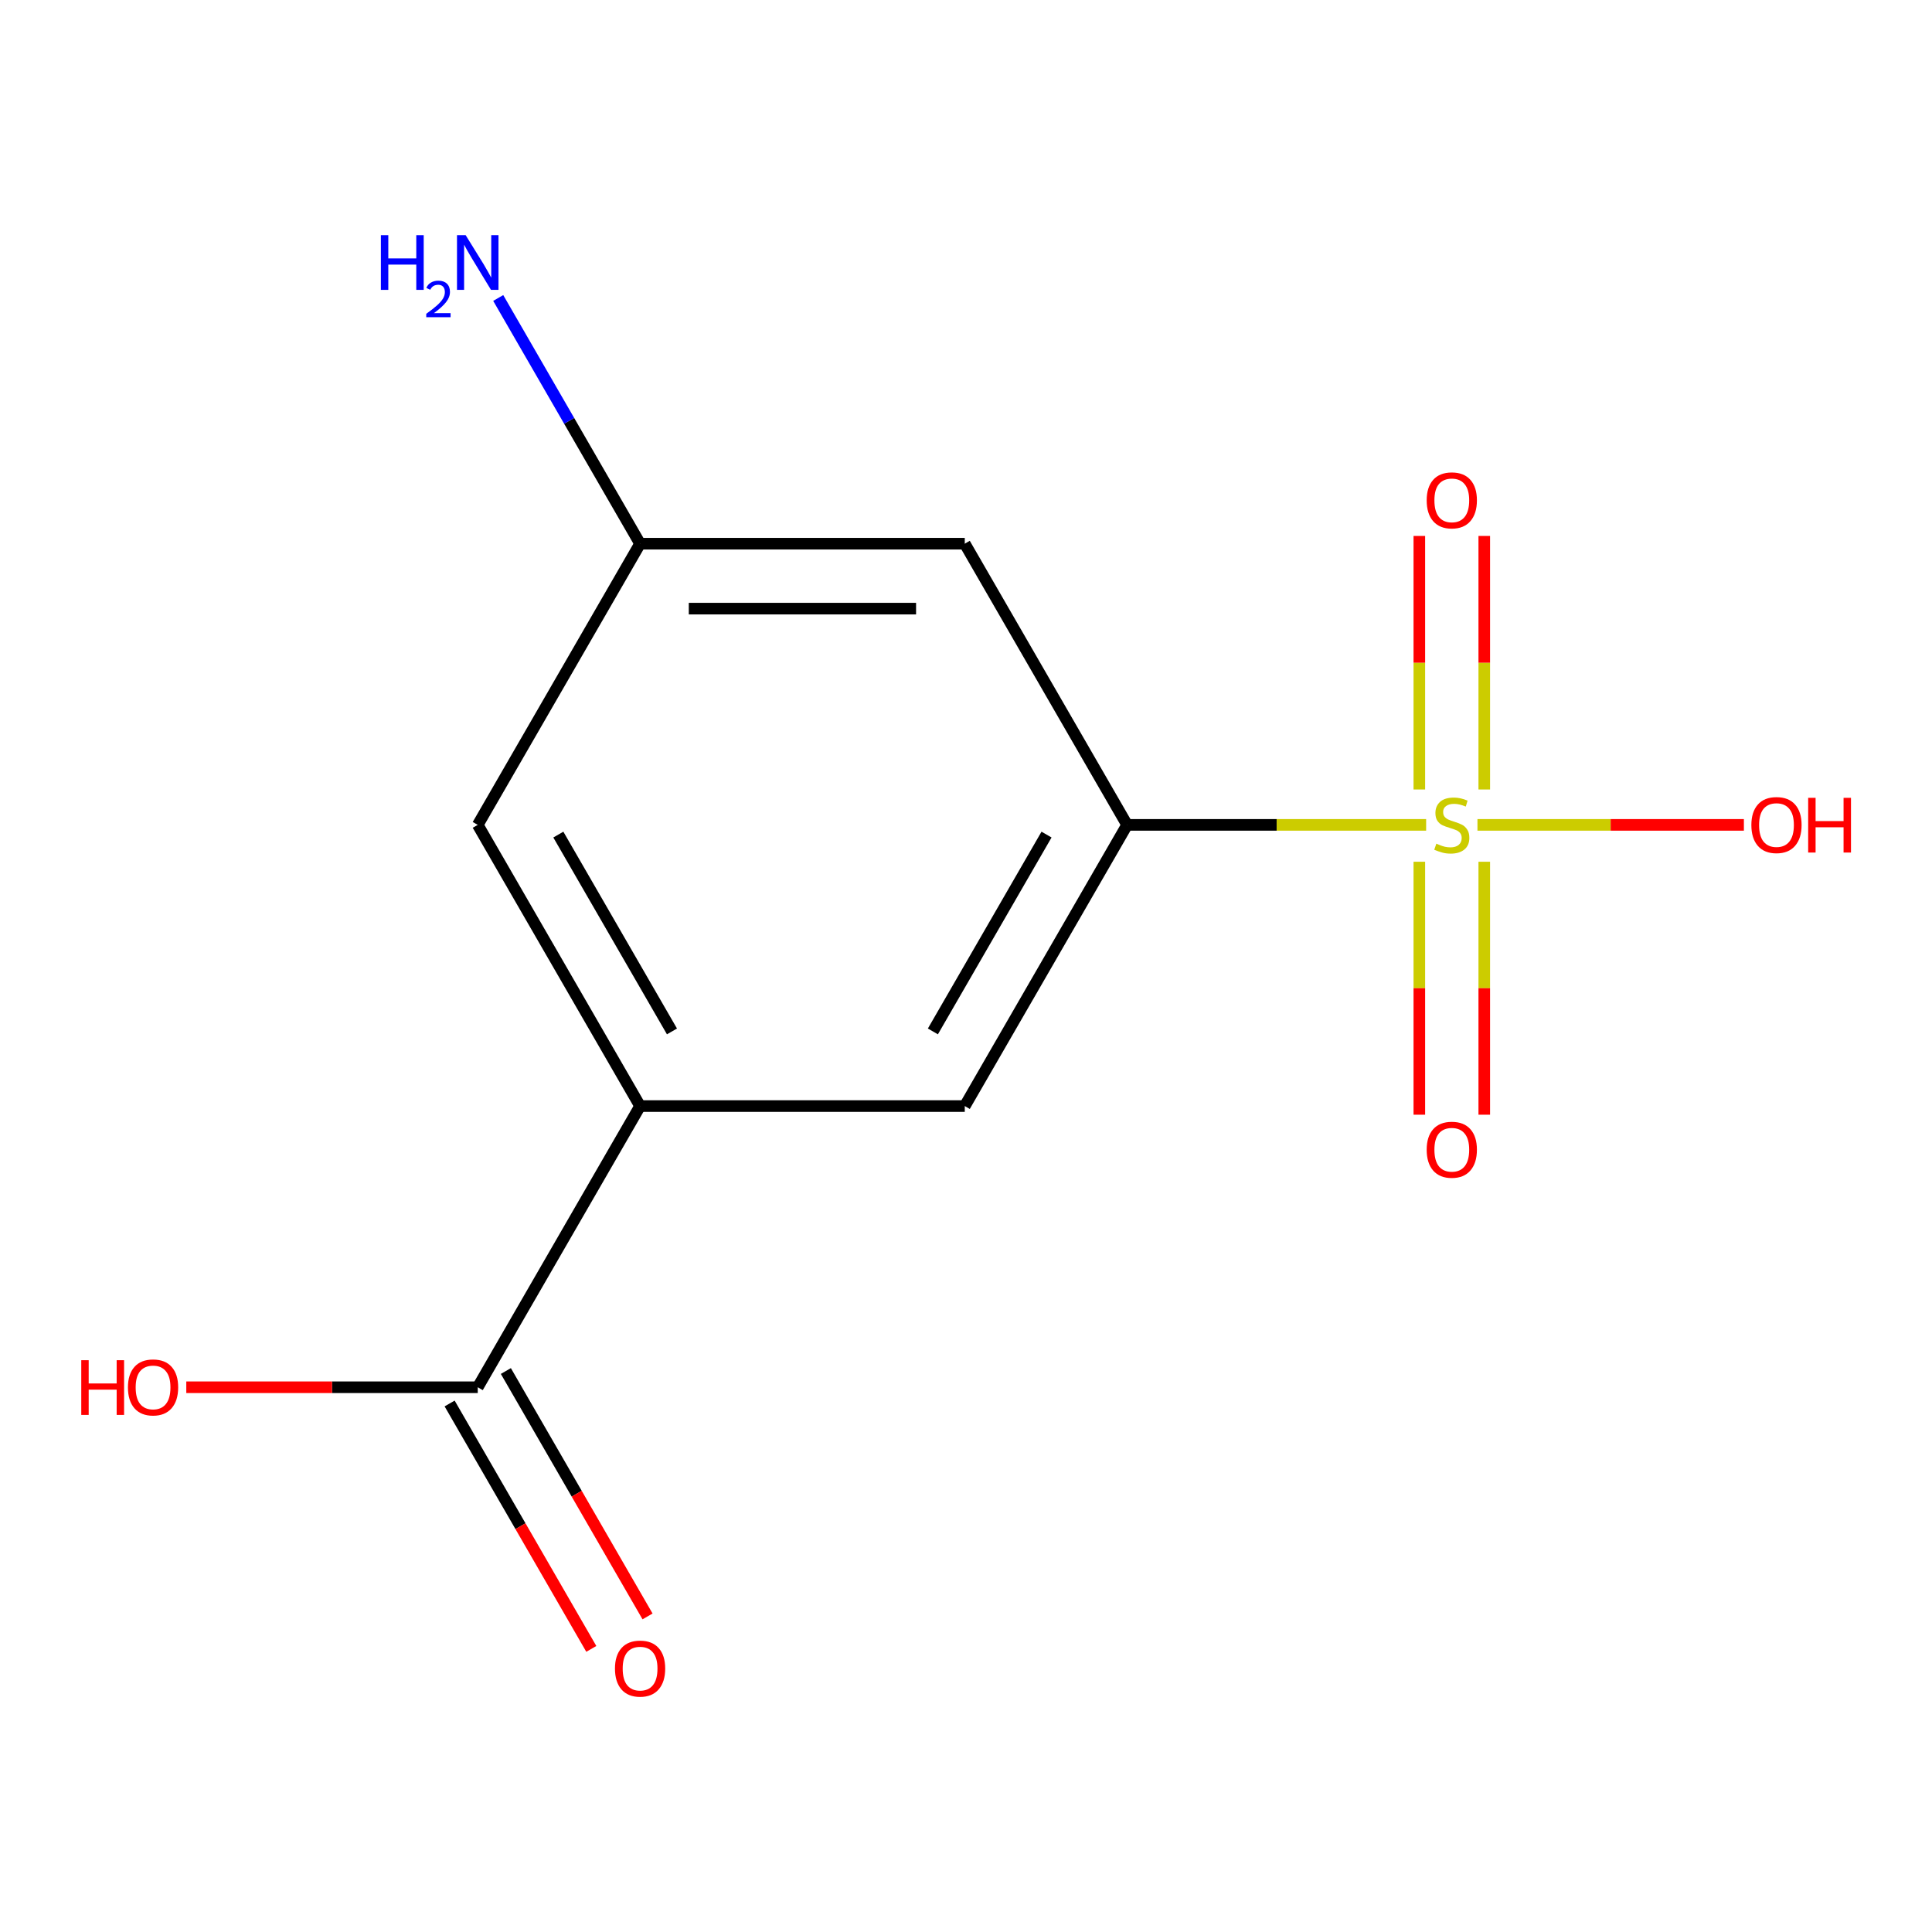 <?xml version='1.0' encoding='iso-8859-1'?>
<svg version='1.1' baseProfile='full'
              xmlns='http://www.w3.org/2000/svg'
                      xmlns:rdkit='http://www.rdkit.org/xml'
                      xmlns:xlink='http://www.w3.org/1999/xlink'
                  xml:space='preserve'
width='1000px' height='1000px' viewBox='0 0 1000 1000'>
<!-- END OF HEADER -->
<rect style='opacity:1.0;fill:#FFFFFF;stroke:none' width='1000' height='1000' x='0' y='0'> </rect>
<path class='bond-0' d='M 738.167,426.957 L 660.78,426.957' style='fill:none;fill-rule:evenodd;stroke:#CCCC00;stroke-width:6px;stroke-linecap:butt;stroke-linejoin:miter;stroke-opacity:1' />
<path class='bond-0' d='M 660.78,426.957 L 583.392,426.957' style='fill:none;fill-rule:evenodd;stroke:#000000;stroke-width:6px;stroke-linecap:butt;stroke-linejoin:miter;stroke-opacity:1' />
<path class='bond-5' d='M 734.643,446.038 L 734.643,511.504' style='fill:none;fill-rule:evenodd;stroke:#CCCC00;stroke-width:6px;stroke-linecap:butt;stroke-linejoin:miter;stroke-opacity:1' />
<path class='bond-5' d='M 734.643,511.504 L 734.643,576.969' style='fill:none;fill-rule:evenodd;stroke:#FF0000;stroke-width:6px;stroke-linecap:butt;stroke-linejoin:miter;stroke-opacity:1' />
<path class='bond-5' d='M 768.254,446.038 L 768.254,511.504' style='fill:none;fill-rule:evenodd;stroke:#CCCC00;stroke-width:6px;stroke-linecap:butt;stroke-linejoin:miter;stroke-opacity:1' />
<path class='bond-5' d='M 768.254,511.504 L 768.254,576.969' style='fill:none;fill-rule:evenodd;stroke:#FF0000;stroke-width:6px;stroke-linecap:butt;stroke-linejoin:miter;stroke-opacity:1' />
<path class='bond-6' d='M 768.254,408.635 L 768.254,343.02' style='fill:none;fill-rule:evenodd;stroke:#CCCC00;stroke-width:6px;stroke-linecap:butt;stroke-linejoin:miter;stroke-opacity:1' />
<path class='bond-6' d='M 768.254,343.02 L 768.254,277.404' style='fill:none;fill-rule:evenodd;stroke:#FF0000;stroke-width:6px;stroke-linecap:butt;stroke-linejoin:miter;stroke-opacity:1' />
<path class='bond-6' d='M 734.643,408.635 L 734.643,343.02' style='fill:none;fill-rule:evenodd;stroke:#CCCC00;stroke-width:6px;stroke-linecap:butt;stroke-linejoin:miter;stroke-opacity:1' />
<path class='bond-6' d='M 734.643,343.02 L 734.643,277.404' style='fill:none;fill-rule:evenodd;stroke:#FF0000;stroke-width:6px;stroke-linecap:butt;stroke-linejoin:miter;stroke-opacity:1' />
<path class='bond-9' d='M 764.73,426.957 L 833.683,426.957' style='fill:none;fill-rule:evenodd;stroke:#CCCC00;stroke-width:6px;stroke-linecap:butt;stroke-linejoin:miter;stroke-opacity:1' />
<path class='bond-9' d='M 833.683,426.957 L 902.636,426.957' style='fill:none;fill-rule:evenodd;stroke:#FF0000;stroke-width:6px;stroke-linecap:butt;stroke-linejoin:miter;stroke-opacity:1' />
<path class='bond-3' d='M 583.392,426.957 L 499.364,572.498' style='fill:none;fill-rule:evenodd;stroke:#000000;stroke-width:6px;stroke-linecap:butt;stroke-linejoin:miter;stroke-opacity:1' />
<path class='bond-3' d='M 541.68,431.982 L 482.86,533.861' style='fill:none;fill-rule:evenodd;stroke:#000000;stroke-width:6px;stroke-linecap:butt;stroke-linejoin:miter;stroke-opacity:1' />
<path class='bond-4' d='M 583.392,426.957 L 499.364,281.416' style='fill:none;fill-rule:evenodd;stroke:#000000;stroke-width:6px;stroke-linecap:butt;stroke-linejoin:miter;stroke-opacity:1' />
<path class='bond-1' d='M 331.307,572.498 L 499.364,572.498' style='fill:none;fill-rule:evenodd;stroke:#000000;stroke-width:6px;stroke-linecap:butt;stroke-linejoin:miter;stroke-opacity:1' />
<path class='bond-2' d='M 331.307,572.498 L 247.279,718.039' style='fill:none;fill-rule:evenodd;stroke:#000000;stroke-width:6px;stroke-linecap:butt;stroke-linejoin:miter;stroke-opacity:1' />
<path class='bond-13' d='M 331.307,572.498 L 247.279,426.957' style='fill:none;fill-rule:evenodd;stroke:#000000;stroke-width:6px;stroke-linecap:butt;stroke-linejoin:miter;stroke-opacity:1' />
<path class='bond-13' d='M 347.811,533.861 L 288.992,431.982' style='fill:none;fill-rule:evenodd;stroke:#000000;stroke-width:6px;stroke-linecap:butt;stroke-linejoin:miter;stroke-opacity:1' />
<path class='bond-10' d='M 232.725,726.442 L 269.393,789.952' style='fill:none;fill-rule:evenodd;stroke:#000000;stroke-width:6px;stroke-linecap:butt;stroke-linejoin:miter;stroke-opacity:1' />
<path class='bond-10' d='M 269.393,789.952 L 306.06,853.462' style='fill:none;fill-rule:evenodd;stroke:#FF0000;stroke-width:6px;stroke-linecap:butt;stroke-linejoin:miter;stroke-opacity:1' />
<path class='bond-10' d='M 261.833,709.636 L 298.501,773.146' style='fill:none;fill-rule:evenodd;stroke:#000000;stroke-width:6px;stroke-linecap:butt;stroke-linejoin:miter;stroke-opacity:1' />
<path class='bond-10' d='M 298.501,773.146 L 335.168,836.656' style='fill:none;fill-rule:evenodd;stroke:#FF0000;stroke-width:6px;stroke-linecap:butt;stroke-linejoin:miter;stroke-opacity:1' />
<path class='bond-11' d='M 247.279,718.039 L 171.852,718.039' style='fill:none;fill-rule:evenodd;stroke:#000000;stroke-width:6px;stroke-linecap:butt;stroke-linejoin:miter;stroke-opacity:1' />
<path class='bond-11' d='M 171.852,718.039 L 96.424,718.039' style='fill:none;fill-rule:evenodd;stroke:#FF0000;stroke-width:6px;stroke-linecap:butt;stroke-linejoin:miter;stroke-opacity:1' />
<path class='bond-7' d='M 499.364,281.416 L 331.307,281.416' style='fill:none;fill-rule:evenodd;stroke:#000000;stroke-width:6px;stroke-linecap:butt;stroke-linejoin:miter;stroke-opacity:1' />
<path class='bond-7' d='M 474.155,315.027 L 356.516,315.027' style='fill:none;fill-rule:evenodd;stroke:#000000;stroke-width:6px;stroke-linecap:butt;stroke-linejoin:miter;stroke-opacity:1' />
<path class='bond-8' d='M 331.307,281.416 L 247.279,426.957' style='fill:none;fill-rule:evenodd;stroke:#000000;stroke-width:6px;stroke-linecap:butt;stroke-linejoin:miter;stroke-opacity:1' />
<path class='bond-12' d='M 331.307,281.416 L 294.594,217.826' style='fill:none;fill-rule:evenodd;stroke:#000000;stroke-width:6px;stroke-linecap:butt;stroke-linejoin:miter;stroke-opacity:1' />
<path class='bond-12' d='M 294.594,217.826 L 257.88,154.236' style='fill:none;fill-rule:evenodd;stroke:#0000FF;stroke-width:6px;stroke-linecap:butt;stroke-linejoin:miter;stroke-opacity:1' />
<path  class='atom-0' d='M 743.449 436.677
Q 743.769 436.797, 745.089 437.357
Q 746.409 437.917, 747.849 438.277
Q 749.329 438.597, 750.769 438.597
Q 753.449 438.597, 755.009 437.317
Q 756.569 435.997, 756.569 433.717
Q 756.569 432.157, 755.769 431.197
Q 755.009 430.237, 753.809 429.717
Q 752.609 429.197, 750.609 428.597
Q 748.089 427.837, 746.569 427.117
Q 745.089 426.397, 744.009 424.877
Q 742.969 423.357, 742.969 420.797
Q 742.969 417.237, 745.369 415.037
Q 747.809 412.837, 752.609 412.837
Q 755.889 412.837, 759.609 414.397
L 758.689 417.477
Q 755.289 416.077, 752.729 416.077
Q 749.969 416.077, 748.449 417.237
Q 746.929 418.357, 746.969 420.317
Q 746.969 421.837, 747.729 422.757
Q 748.529 423.677, 749.649 424.197
Q 750.809 424.717, 752.729 425.317
Q 755.289 426.117, 756.809 426.917
Q 758.329 427.717, 759.409 429.357
Q 760.529 430.957, 760.529 433.717
Q 760.529 437.637, 757.889 439.757
Q 755.289 441.837, 750.929 441.837
Q 748.409 441.837, 746.489 441.277
Q 744.609 440.757, 742.369 439.837
L 743.449 436.677
' fill='#CCCC00'/>
<path  class='atom-6' d='M 738.449 595.093
Q 738.449 588.293, 741.809 584.493
Q 745.169 580.693, 751.449 580.693
Q 757.729 580.693, 761.089 584.493
Q 764.449 588.293, 764.449 595.093
Q 764.449 601.973, 761.049 605.893
Q 757.649 609.773, 751.449 609.773
Q 745.209 609.773, 741.809 605.893
Q 738.449 602.013, 738.449 595.093
M 751.449 606.573
Q 755.769 606.573, 758.089 603.693
Q 760.449 600.773, 760.449 595.093
Q 760.449 589.533, 758.089 586.733
Q 755.769 583.893, 751.449 583.893
Q 747.129 583.893, 744.769 586.693
Q 742.449 589.493, 742.449 595.093
Q 742.449 600.813, 744.769 603.693
Q 747.129 606.573, 751.449 606.573
' fill='#FF0000'/>
<path  class='atom-7' d='M 738.449 258.98
Q 738.449 252.18, 741.809 248.38
Q 745.169 244.58, 751.449 244.58
Q 757.729 244.58, 761.089 248.38
Q 764.449 252.18, 764.449 258.98
Q 764.449 265.86, 761.049 269.78
Q 757.649 273.66, 751.449 273.66
Q 745.209 273.66, 741.809 269.78
Q 738.449 265.9, 738.449 258.98
M 751.449 270.46
Q 755.769 270.46, 758.089 267.58
Q 760.449 264.66, 760.449 258.98
Q 760.449 253.42, 758.089 250.62
Q 755.769 247.78, 751.449 247.78
Q 747.129 247.78, 744.769 250.58
Q 742.449 253.38, 742.449 258.98
Q 742.449 264.7, 744.769 267.58
Q 747.129 270.46, 751.449 270.46
' fill='#FF0000'/>
<path  class='atom-10' d='M 906.505 427.037
Q 906.505 420.237, 909.865 416.437
Q 913.225 412.637, 919.505 412.637
Q 925.785 412.637, 929.145 416.437
Q 932.505 420.237, 932.505 427.037
Q 932.505 433.917, 929.105 437.837
Q 925.705 441.717, 919.505 441.717
Q 913.265 441.717, 909.865 437.837
Q 906.505 433.957, 906.505 427.037
M 919.505 438.517
Q 923.825 438.517, 926.145 435.637
Q 928.505 432.717, 928.505 427.037
Q 928.505 421.477, 926.145 418.677
Q 923.825 415.837, 919.505 415.837
Q 915.185 415.837, 912.825 418.637
Q 910.505 421.437, 910.505 427.037
Q 910.505 432.757, 912.825 435.637
Q 915.185 438.517, 919.505 438.517
' fill='#FF0000'/>
<path  class='atom-10' d='M 935.905 412.957
L 939.745 412.957
L 939.745 424.997
L 954.225 424.997
L 954.225 412.957
L 958.065 412.957
L 958.065 441.277
L 954.225 441.277
L 954.225 428.197
L 939.745 428.197
L 939.745 441.277
L 935.905 441.277
L 935.905 412.957
' fill='#FF0000'/>
<path  class='atom-11' d='M 318.307 863.66
Q 318.307 856.86, 321.667 853.06
Q 325.027 849.26, 331.307 849.26
Q 337.587 849.26, 340.947 853.06
Q 344.307 856.86, 344.307 863.66
Q 344.307 870.54, 340.907 874.46
Q 337.507 878.34, 331.307 878.34
Q 325.067 878.34, 321.667 874.46
Q 318.307 870.58, 318.307 863.66
M 331.307 875.14
Q 335.627 875.14, 337.947 872.26
Q 340.307 869.34, 340.307 863.66
Q 340.307 858.1, 337.947 855.3
Q 335.627 852.46, 331.307 852.46
Q 326.987 852.46, 324.627 855.26
Q 322.307 858.06, 322.307 863.66
Q 322.307 869.38, 324.627 872.26
Q 326.987 875.14, 331.307 875.14
' fill='#FF0000'/>
<path  class='atom-12' d='M 42.063 704.039
L 45.903 704.039
L 45.903 716.079
L 60.383 716.079
L 60.383 704.039
L 64.223 704.039
L 64.223 732.359
L 60.383 732.359
L 60.383 719.279
L 45.903 719.279
L 45.903 732.359
L 42.063 732.359
L 42.063 704.039
' fill='#FF0000'/>
<path  class='atom-12' d='M 66.223 718.119
Q 66.223 711.319, 69.583 707.519
Q 72.943 703.719, 79.223 703.719
Q 85.503 703.719, 88.863 707.519
Q 92.223 711.319, 92.223 718.119
Q 92.223 724.999, 88.823 728.919
Q 85.423 732.799, 79.223 732.799
Q 72.983 732.799, 69.583 728.919
Q 66.223 725.039, 66.223 718.119
M 79.223 729.599
Q 83.543 729.599, 85.863 726.719
Q 88.223 723.799, 88.223 718.119
Q 88.223 712.559, 85.863 709.759
Q 83.543 706.919, 79.223 706.919
Q 74.903 706.919, 72.543 709.719
Q 70.223 712.519, 70.223 718.119
Q 70.223 723.839, 72.543 726.719
Q 74.903 729.599, 79.223 729.599
' fill='#FF0000'/>
<path  class='atom-13' d='M 197.146 121.715
L 200.986 121.715
L 200.986 133.755
L 215.466 133.755
L 215.466 121.715
L 219.306 121.715
L 219.306 150.035
L 215.466 150.035
L 215.466 136.955
L 200.986 136.955
L 200.986 150.035
L 197.146 150.035
L 197.146 121.715
' fill='#0000FF'/>
<path  class='atom-13' d='M 220.679 149.041
Q 221.366 147.272, 223.002 146.295
Q 224.639 145.292, 226.91 145.292
Q 229.734 145.292, 231.318 146.823
Q 232.902 148.355, 232.902 151.074
Q 232.902 153.846, 230.843 156.433
Q 228.81 159.02, 224.586 162.083
L 233.219 162.083
L 233.219 164.195
L 220.626 164.195
L 220.626 162.426
Q 224.111 159.944, 226.17 158.096
Q 228.256 156.248, 229.259 154.585
Q 230.262 152.922, 230.262 151.206
Q 230.262 149.411, 229.365 148.407
Q 228.467 147.404, 226.91 147.404
Q 225.405 147.404, 224.402 148.011
Q 223.398 148.619, 222.686 149.965
L 220.679 149.041
' fill='#0000FF'/>
<path  class='atom-13' d='M 241.019 121.715
L 250.299 136.715
Q 251.219 138.195, 252.699 140.875
Q 254.179 143.555, 254.259 143.715
L 254.259 121.715
L 258.019 121.715
L 258.019 150.035
L 254.139 150.035
L 244.179 133.635
Q 243.019 131.715, 241.779 129.515
Q 240.579 127.315, 240.219 126.635
L 240.219 150.035
L 236.539 150.035
L 236.539 121.715
L 241.019 121.715
' fill='#0000FF'/>
</svg>
